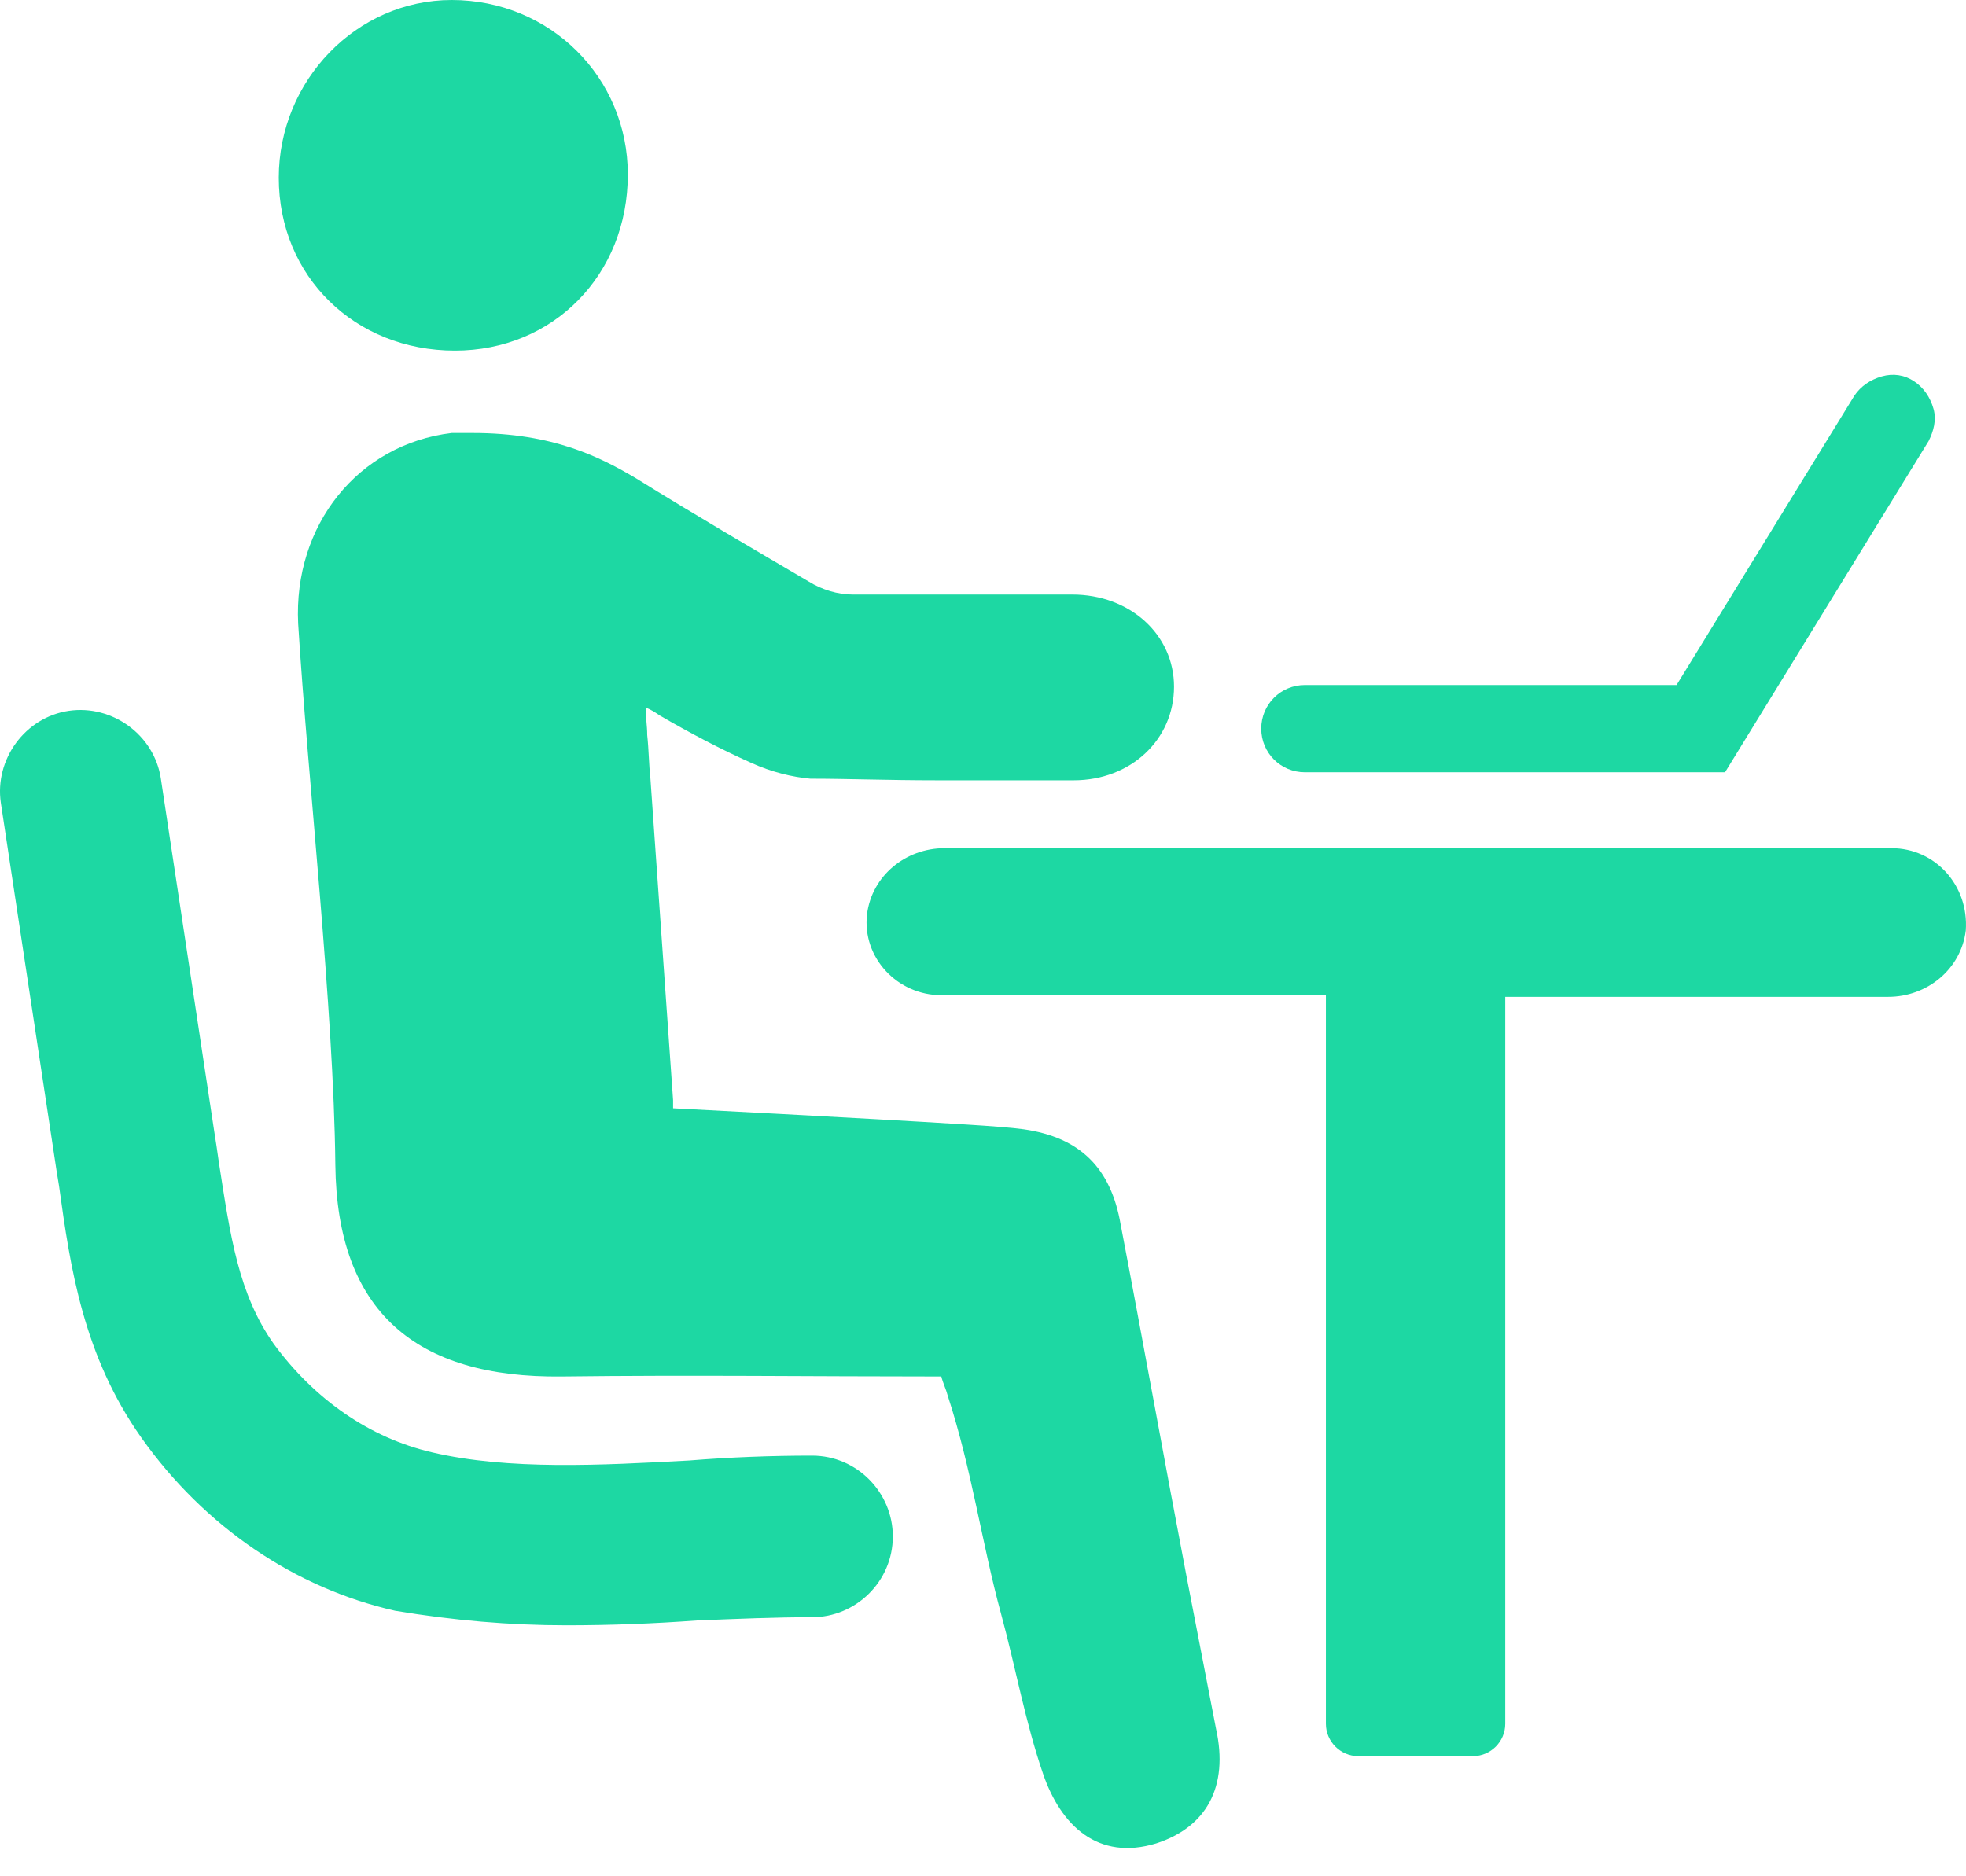 <svg width="44" height="42" viewBox="0 0 44 42" fill="none" xmlns="http://www.w3.org/2000/svg">
<path d="M43.272 9.15C43.2 8.896 43.055 8.679 42.838 8.535C42.621 8.39 42.368 8.354 42.115 8.426C41.861 8.499 41.645 8.643 41.5 8.86L37.522 15.334H29.204C28.662 15.334 28.227 15.768 28.227 16.31C28.227 16.853 28.662 17.287 29.204 17.287H38.607L43.163 9.873C43.272 9.656 43.344 9.403 43.272 9.15Z" fill="#1DD8A3"/>
<path d="M14.051 3.906C14.051 6.148 12.387 7.848 10.181 7.848C7.939 7.848 6.239 6.184 6.239 3.978C6.239 1.808 7.975 0 10.109 0C12.315 0 14.051 1.736 14.051 3.906Z" fill="#1DD8A3"/>
<path d="M12.677 36.382C13.653 36.382 14.63 36.345 15.606 36.273C16.51 36.237 17.342 36.201 18.174 36.201C19.15 36.201 19.982 35.405 19.982 34.392C19.982 33.416 19.186 32.584 18.174 32.584C17.27 32.584 16.329 32.62 15.425 32.693C13.436 32.801 11.375 32.91 9.675 32.512C8.265 32.186 7.035 31.318 6.131 30.089C5.335 28.968 5.155 27.666 4.901 26.038C4.865 25.785 4.829 25.532 4.793 25.315L3.6 17.431C3.455 16.455 2.515 15.768 1.538 15.912C0.562 16.057 -0.125 16.997 0.019 17.974L1.213 25.858C1.249 26.111 1.285 26.328 1.321 26.545C1.574 28.389 1.864 30.342 3.166 32.186C4.576 34.175 6.601 35.55 8.843 36.056C10.145 36.273 11.411 36.382 12.677 36.382Z" fill="#1DD8A3"/>
<path d="M27.215 38.696C26.998 37.575 26.781 36.454 26.564 35.333C26.058 32.693 25.587 30.053 25.081 27.413C24.864 26.147 24.177 25.46 22.911 25.279C22.658 25.243 22.188 25.207 21.609 25.171C19.295 25.026 15.064 24.809 15.064 24.809V24.628L14.557 17.431C14.521 17.106 14.521 16.78 14.485 16.455C14.485 16.238 14.449 16.057 14.449 15.84C14.557 15.876 14.666 15.948 14.774 16.021C15.461 16.419 16.148 16.78 16.799 17.07C17.27 17.287 17.74 17.395 18.138 17.431C18.969 17.431 19.873 17.467 20.958 17.467C21.645 17.467 22.333 17.467 23.02 17.467C23.345 17.467 23.707 17.467 24.032 17.467C25.298 17.467 26.275 16.563 26.275 15.37C26.275 14.213 25.298 13.309 23.996 13.309H21.465C20.814 13.309 19.946 13.309 19.078 13.309C18.752 13.309 18.391 13.2 18.101 13.019C16.872 12.296 15.57 11.537 14.232 10.705C13.436 10.235 12.387 9.692 10.579 9.692C10.507 9.692 10.434 9.692 10.398 9.692C10.362 9.692 10.29 9.692 10.218 9.692C10.181 9.692 10.145 9.692 10.109 9.692C8.012 9.945 6.565 11.754 6.673 13.96C6.89 17.467 7.469 22.567 7.505 26.075C7.541 29.366 9.313 30.848 12.568 30.812C15.534 30.776 18.101 30.812 21.067 30.812C21.103 30.957 21.175 31.101 21.212 31.246C21.754 32.91 21.971 34.537 22.405 36.128C22.73 37.322 22.947 38.551 23.345 39.709C23.743 40.866 24.575 41.661 25.877 41.264C26.998 40.902 27.504 39.998 27.215 38.696Z" fill="#1DD8A3"/>
<path d="M42.332 18.986H21.139C20.271 18.986 19.512 19.601 19.404 20.469C19.295 21.445 20.091 22.277 21.067 22.277H29.674V38.587C29.674 38.985 30 39.311 30.398 39.311H32.965C33.363 39.311 33.688 38.985 33.688 38.587V22.314H42.259C43.127 22.314 43.887 21.699 43.995 20.831C44.068 19.818 43.308 18.986 42.332 18.986Z" fill="#1DD8A3"/>
</svg>
